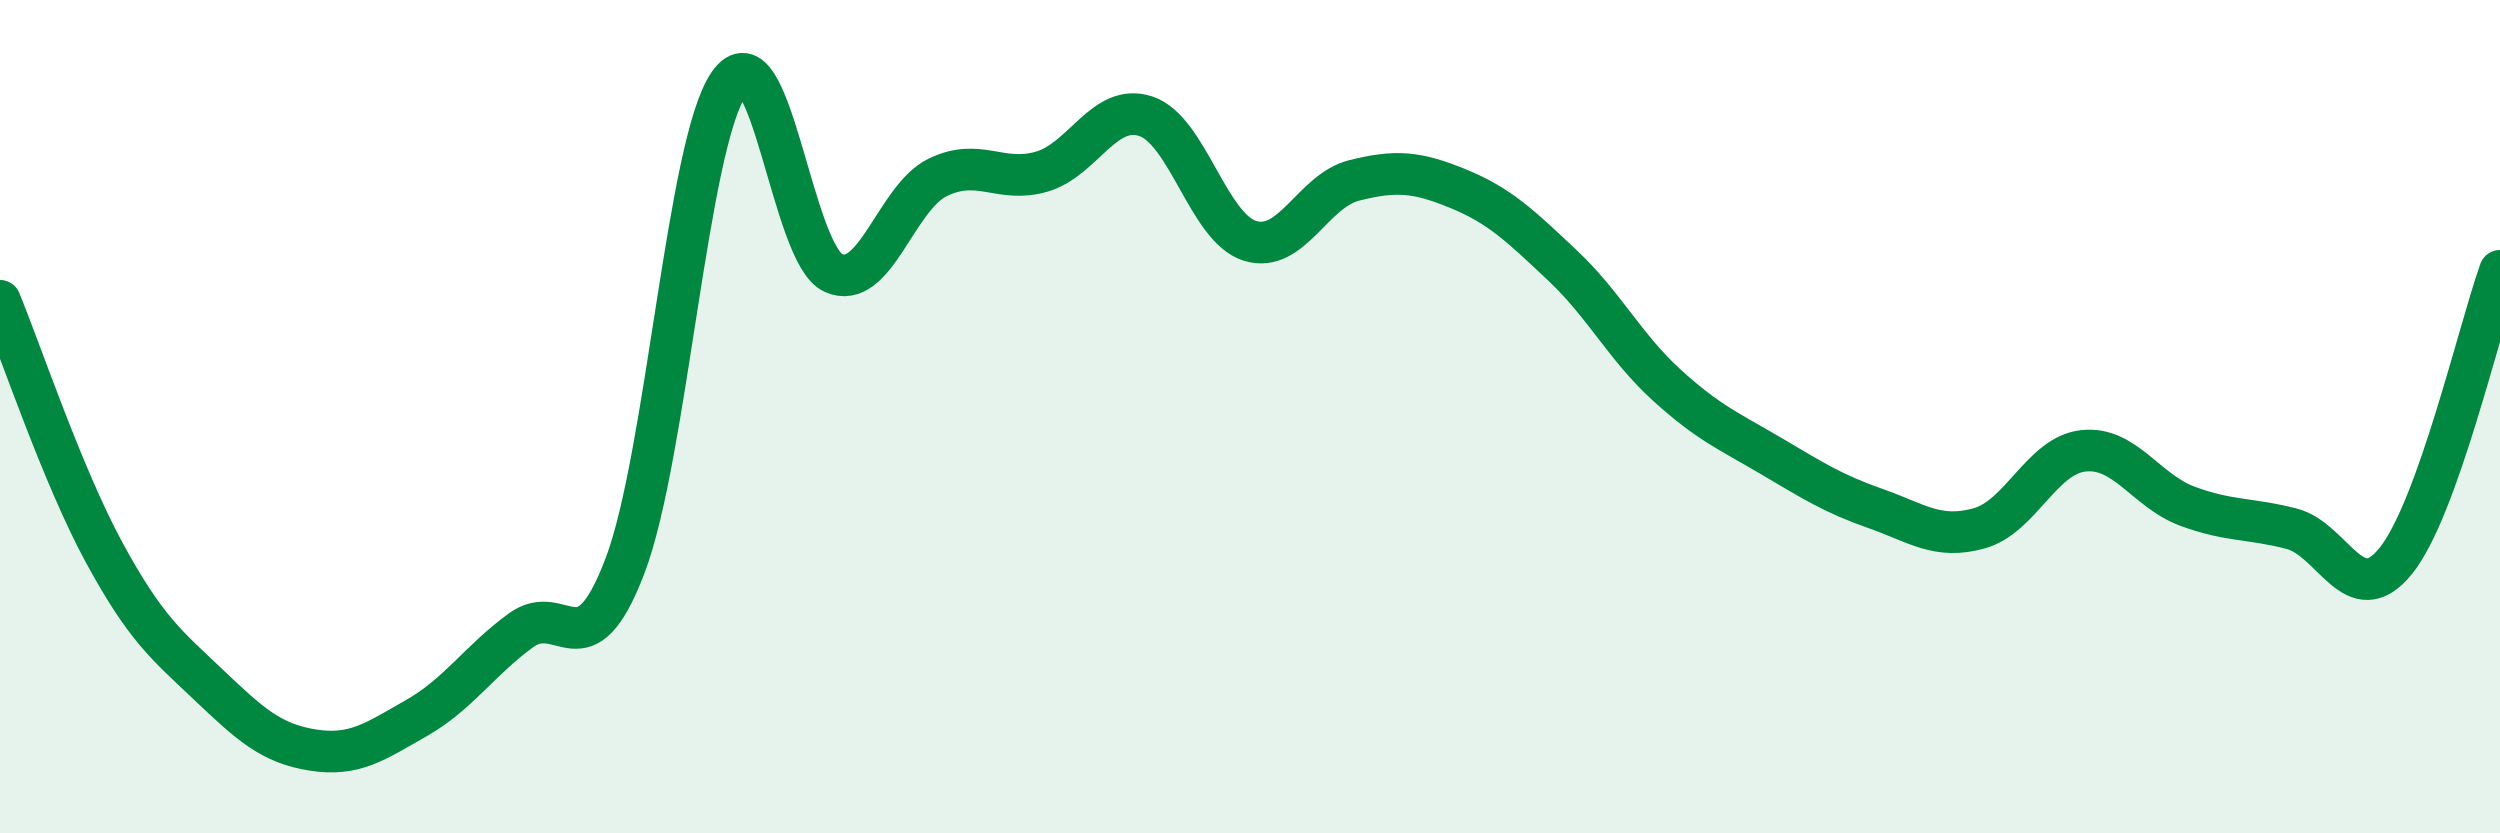 
    <svg width="60" height="20" viewBox="0 0 60 20" xmlns="http://www.w3.org/2000/svg">
      <path
        d="M 0,7.22 C 0.5,8.43 1.5,11.42 2.5,13.26 C 3.5,15.1 4,15.48 5,16.43 C 6,17.38 6.5,17.84 7.5,18 C 8.5,18.16 9,17.8 10,17.23 C 11,16.66 11.5,15.86 12.5,15.13 C 13.5,14.4 14,16.21 15,13.58 C 16,10.95 16.5,3.41 17.5,2 C 18.5,0.59 19,6.1 20,6.55 C 21,7 21.5,4.75 22.5,4.26 C 23.5,3.77 24,4.41 25,4.12 C 26,3.83 26.5,2.46 27.5,2.79 C 28.5,3.12 29,5.47 30,5.78 C 31,6.09 31.5,4.58 32.5,4.33 C 33.5,4.08 34,4.12 35,4.53 C 36,4.94 36.5,5.43 37.5,6.37 C 38.5,7.31 39,8.33 40,9.24 C 41,10.15 41.5,10.35 42.5,10.94 C 43.5,11.53 44,11.85 45,12.2 C 46,12.55 46.5,12.96 47.5,12.68 C 48.5,12.4 49,10.93 50,10.82 C 51,10.71 51.5,11.78 52.5,12.15 C 53.5,12.52 54,12.43 55,12.69 C 56,12.95 56.5,14.7 57.5,13.46 C 58.5,12.22 59.5,7.89 60,6.5L60 20L0 20Z"
        fill="#008740"
        opacity="0.1"
        stroke-linecap="round"
        stroke-linejoin="round"
      />
      <path
        d="M 0,7.22 C 0.5,8.43 1.5,11.42 2.5,13.26 C 3.5,15.1 4,15.48 5,16.43 C 6,17.38 6.5,17.84 7.5,18 C 8.5,18.16 9,17.8 10,17.23 C 11,16.66 11.5,15.86 12.5,15.13 C 13.5,14.4 14,16.21 15,13.58 C 16,10.95 16.5,3.41 17.5,2 C 18.5,0.59 19,6.1 20,6.55 C 21,7 21.5,4.75 22.5,4.26 C 23.5,3.77 24,4.41 25,4.12 C 26,3.83 26.5,2.46 27.5,2.79 C 28.5,3.12 29,5.47 30,5.78 C 31,6.09 31.5,4.58 32.5,4.33 C 33.5,4.08 34,4.12 35,4.53 C 36,4.94 36.5,5.43 37.5,6.37 C 38.5,7.31 39,8.33 40,9.24 C 41,10.15 41.5,10.35 42.5,10.94 C 43.5,11.53 44,11.85 45,12.2 C 46,12.55 46.5,12.96 47.5,12.68 C 48.5,12.4 49,10.93 50,10.82 C 51,10.71 51.5,11.78 52.5,12.15 C 53.5,12.52 54,12.43 55,12.69 C 56,12.95 56.5,14.7 57.5,13.46 C 58.5,12.22 59.5,7.89 60,6.5"
        stroke="#008740"
        stroke-width="1"
        fill="none"
        stroke-linecap="round"
        stroke-linejoin="round"
      />
    </svg>
  